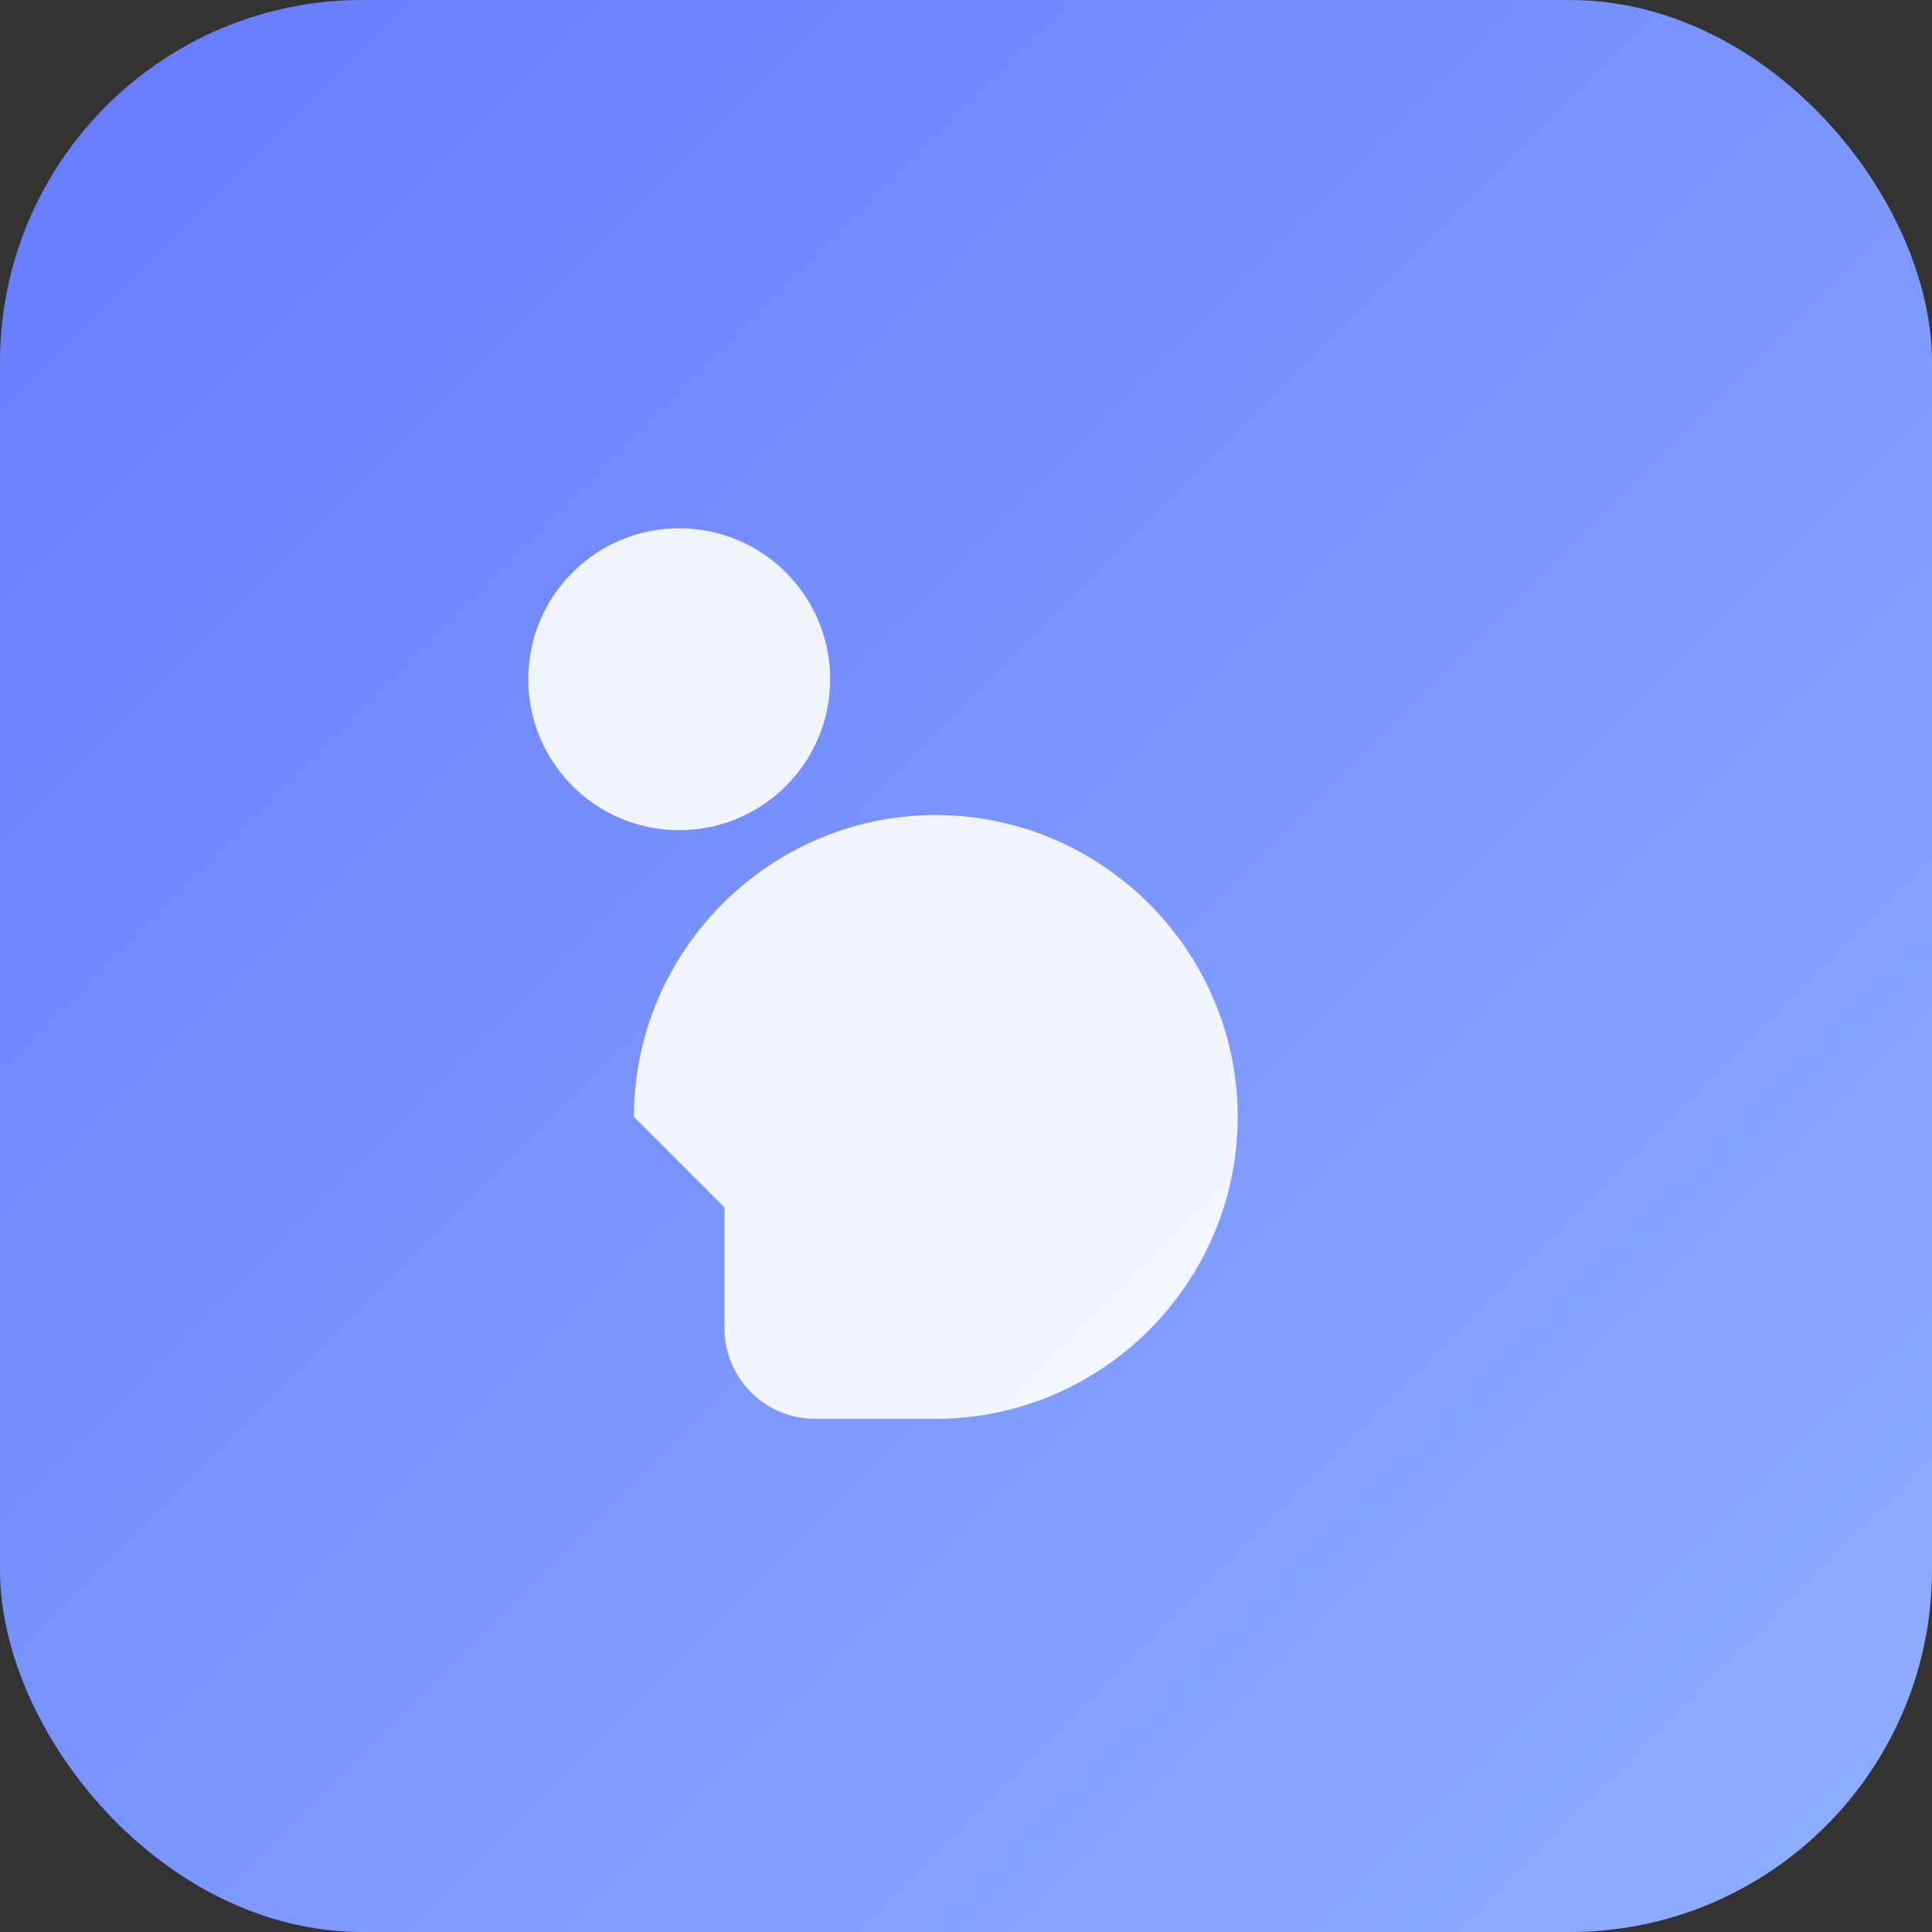 <svg xmlns="http://www.w3.org/2000/svg" viewBox="0 0 128 128"><rect x="0" y="0" width="128" height="128" fill="#333333" stroke="none"/><defs><linearGradient id="g" x1="0" x2="1" y1="0" y2="1"><stop offset="0" stop-color="#667bff"/><stop offset="1" stop-color="#8fafff"/></linearGradient></defs><rect rx="24" width="128" height="128" fill="url(#g)"/><path d="M42 74c0-11 9-20 20-20s20 9 20 20-9 20-20 20h-8a6 6 0 0 1-6-6v-8z" fill="#fff" opacity=".9"/><circle cx="45" cy="45" r="10" fill="#fff" opacity=".9"/></svg>
